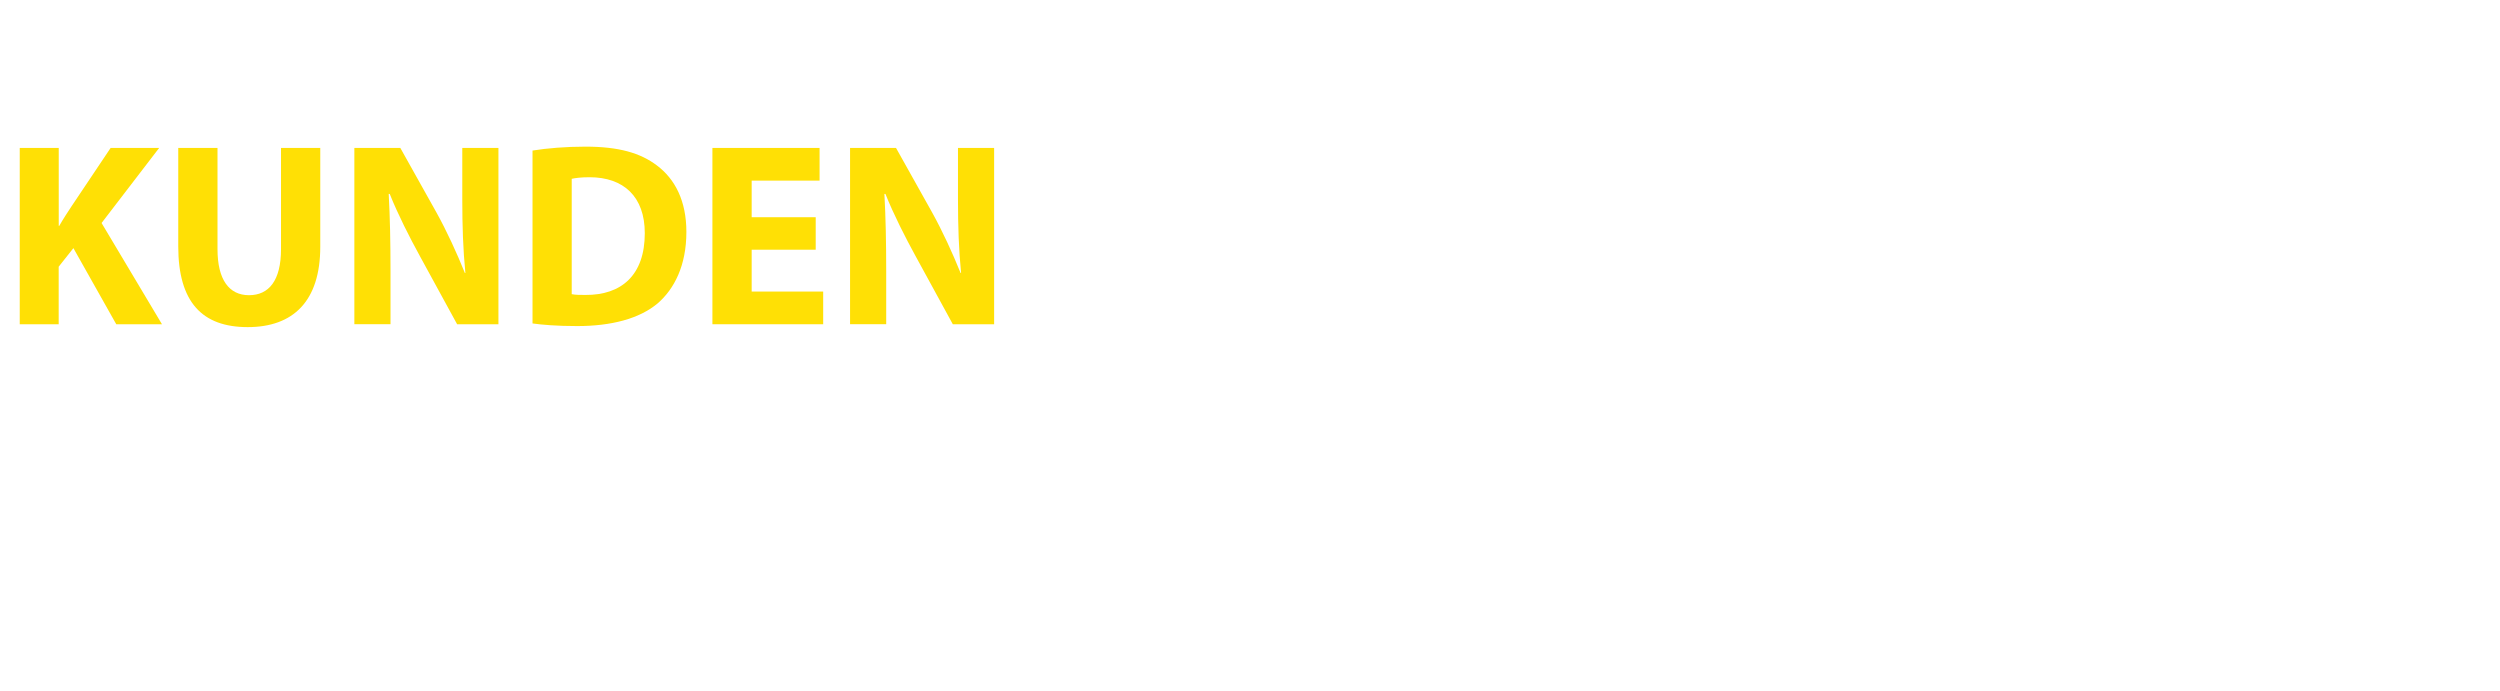 <?xml version="1.0" encoding="UTF-8"?>
<svg id="Layer_2" data-name="Layer 2" xmlns="http://www.w3.org/2000/svg" xmlns:xlink="http://www.w3.org/1999/xlink" viewBox="0 0 886.53 245.17">
  <defs>
    <style>
      .cls-1 {
        filter: url(#drop-shadow-1);
      }

      .cls-2 {
        filter: url(#drop-shadow-14);
      }

      .cls-2, .cls-3, .cls-4, .cls-5, .cls-6, .cls-7, .cls-8, .cls-9, .cls-10, .cls-11 {
        fill: #fff;
      }

      .cls-3 {
        filter: url(#drop-shadow-13);
      }

      .cls-4 {
        filter: url(#drop-shadow-12);
      }

      .cls-5 {
        filter: url(#drop-shadow-11);
      }

      .cls-12 {
        filter: url(#drop-shadow-8);
      }

      .cls-12, .cls-13, .cls-14, .cls-15 {
        fill: none;
        stroke: #fff;
        stroke-miterlimit: 10;
        stroke-width: 2px;
      }

      .cls-13 {
        filter: url(#drop-shadow-7);
      }

      .cls-14 {
        filter: url(#drop-shadow-9);
      }

      .cls-16 {
        fill: #ffe005;
      }

      .cls-15 {
        filter: url(#drop-shadow-10);
      }

      .cls-17 {
        filter: url(#drop-shadow-15);
      }

      .cls-7 {
        filter: url(#drop-shadow-3);
      }

      .cls-8 {
        filter: url(#drop-shadow-2);
      }

      .cls-9 {
        filter: url(#drop-shadow-6);
      }

      .cls-10 {
        filter: url(#drop-shadow-5);
      }

      .cls-11 {
        filter: url(#drop-shadow-4);
      }
    </style>
    <filter id="drop-shadow-1" x="-10.47" y="115" width="895" height="156" filterUnits="userSpaceOnUse">
      <feOffset dx="7" dy="7"/>
      <feGaussianBlur result="blur" stdDeviation="6"/>
      <feFlood flood-color="#121b5e" flood-opacity=".75"/>
      <feComposite in2="blur" operator="in"/>
      <feComposite in="SourceGraphic"/>
    </filter>
    <filter id="drop-shadow-2" x="452.53" y="27" width="79" height="107" filterUnits="userSpaceOnUse">
      <feOffset dx="7" dy="7"/>
      <feGaussianBlur result="blur-2" stdDeviation="6"/>
      <feFlood flood-color="#121b5e" flood-opacity=".75"/>
      <feComposite in2="blur-2" operator="in"/>
      <feComposite in="SourceGraphic"/>
    </filter>
    <filter id="drop-shadow-3" x="504.53" y="26" width="80" height="109" filterUnits="userSpaceOnUse">
      <feOffset dx="7" dy="7"/>
      <feGaussianBlur result="blur-3" stdDeviation="6"/>
      <feFlood flood-color="#121b5e" flood-opacity=".75"/>
      <feComposite in2="blur-3" operator="in"/>
      <feComposite in="SourceGraphic"/>
    </filter>
    <filter id="drop-shadow-4" x="558.53" y="27" width="67" height="107" filterUnits="userSpaceOnUse">
      <feOffset dx="7" dy="7"/>
      <feGaussianBlur result="blur-4" stdDeviation="6"/>
      <feFlood flood-color="#121b5e" flood-opacity=".75"/>
      <feComposite in2="blur-4" operator="in"/>
      <feComposite in="SourceGraphic"/>
    </filter>
    <filter id="drop-shadow-5" x="596.53" y="27" width="67" height="107" filterUnits="userSpaceOnUse">
      <feOffset dx="7" dy="7"/>
      <feGaussianBlur result="blur-5" stdDeviation="6"/>
      <feFlood flood-color="#121b5e" flood-opacity=".75"/>
      <feComposite in2="blur-5" operator="in"/>
      <feComposite in="SourceGraphic"/>
    </filter>
    <filter id="drop-shadow-6" x="631.53" y="26" width="80" height="109" filterUnits="userSpaceOnUse">
      <feOffset dx="7" dy="7"/>
      <feGaussianBlur result="blur-6" stdDeviation="6"/>
      <feFlood flood-color="#121b5e" flood-opacity=".75"/>
      <feComposite in2="blur-6" operator="in"/>
      <feComposite in="SourceGraphic"/>
    </filter>
    <filter id="drop-shadow-7" x="682.53" y="26" width="81" height="109" filterUnits="userSpaceOnUse">
      <feOffset dx="7" dy="7"/>
      <feGaussianBlur result="blur-7" stdDeviation="6"/>
      <feFlood flood-color="#121b5e" flood-opacity=".75"/>
      <feComposite in2="blur-7" operator="in"/>
      <feComposite in="SourceGraphic"/>
    </filter>
    <filter id="drop-shadow-8" x="735.53" y="26" width="71" height="109" filterUnits="userSpaceOnUse">
      <feOffset dx="7" dy="7"/>
      <feGaussianBlur result="blur-8" stdDeviation="6"/>
      <feFlood flood-color="#121b5e" flood-opacity=".75"/>
      <feComposite in2="blur-8" operator="in"/>
      <feComposite in="SourceGraphic"/>
    </filter>
    <filter id="drop-shadow-9" x="776.53" y="26" width="58" height="109" filterUnits="userSpaceOnUse">
      <feOffset dx="7" dy="7"/>
      <feGaussianBlur result="blur-9" stdDeviation="6"/>
      <feFlood flood-color="#121b5e" flood-opacity=".75"/>
      <feComposite in2="blur-9" operator="in"/>
      <feComposite in="SourceGraphic"/>
    </filter>
    <filter id="drop-shadow-10" x="806.53" y="26" width="80" height="109" filterUnits="userSpaceOnUse">
      <feOffset dx="7" dy="7"/>
      <feGaussianBlur result="blur-10" stdDeviation="6"/>
      <feFlood flood-color="#121b5e" flood-opacity=".75"/>
      <feComposite in2="blur-10" operator="in"/>
      <feComposite in="SourceGraphic"/>
    </filter>
    <filter id="drop-shadow-11" x="355.53" y="43" width="75" height="118" filterUnits="userSpaceOnUse">
      <feOffset dx="7" dy="7"/>
      <feGaussianBlur result="blur-11" stdDeviation="6"/>
      <feFlood flood-color="#121b5e" flood-opacity=".75"/>
      <feComposite in2="blur-11" operator="in"/>
      <feComposite in="SourceGraphic"/>
    </filter>
    <filter id="drop-shadow-12" x="395.53" y="43" width="75" height="118" filterUnits="userSpaceOnUse">
      <feOffset dx="7" dy="7"/>
      <feGaussianBlur result="blur-12" stdDeviation="6"/>
      <feFlood flood-color="#121b5e" flood-opacity=".75"/>
      <feComposite in2="blur-12" operator="in"/>
      <feComposite in="SourceGraphic"/>
    </filter>
    <filter id="drop-shadow-13" x="394.53" y="0" width="65" height="83" filterUnits="userSpaceOnUse">
      <feOffset dx="7" dy="7"/>
      <feGaussianBlur result="blur-13" stdDeviation="6"/>
      <feFlood flood-color="#121b5e" flood-opacity=".75"/>
      <feComposite in2="blur-13" operator="in"/>
      <feComposite in="SourceGraphic"/>
    </filter>
    <filter id="drop-shadow-14" x="366.53" y="0" width="65" height="83" filterUnits="userSpaceOnUse">
      <feOffset dx="7" dy="7"/>
      <feGaussianBlur result="blur-14" stdDeviation="6"/>
      <feFlood flood-color="#121b5e" flood-opacity=".75"/>
      <feComposite in2="blur-14" operator="in"/>
      <feComposite in="SourceGraphic"/>
    </filter>
    <filter id="drop-shadow-15" x="-11.47" y="34" width="382" height="100" filterUnits="userSpaceOnUse">
      <feOffset dx="7" dy="7"/>
      <feGaussianBlur result="blur-15" stdDeviation="6"/>
      <feFlood flood-color="#121b5e" flood-opacity=".75"/>
      <feComposite in2="blur-15" operator="in"/>
      <feComposite in="SourceGraphic"/>
    </filter>
  </defs>
  <g id="obj">
    <g>
      <g class="cls-1">
        <path class="cls-6" d="M89.26,127.81v76.25c0,12.67-3.96,22.69-11.89,30.06-7.93,7.37-18.75,11.05-32.48,11.05s-24.25-3.58-32.2-10.73S.69,217.44.53,204.93v-77.13h23.85v76.41c0,7.58,1.81,13.11,5.45,16.58,3.63,3.47,8.65,5.21,15.07,5.21,13.41,0,20.22-7.05,20.43-21.15v-77.05h23.93Z"/>
        <path class="cls-6" d="M168.85,213.2c0-4.5-1.59-7.96-4.77-10.38-3.18-2.41-8.91-4.96-17.17-7.63-8.27-2.68-14.82-5.31-19.64-7.91-13.15-7.1-19.72-16.67-19.72-28.7,0-6.25,1.76-11.83,5.29-16.74,3.52-4.9,8.59-8.73,15.19-11.49,6.6-2.76,14.01-4.13,22.22-4.13s15.64,1.5,22.1,4.49c6.47,3,11.49,7.22,15.07,12.68,3.58,5.46,5.37,11.66,5.37,18.61h-23.85c0-5.3-1.67-9.42-5.01-12.36s-8.03-4.41-14.07-4.41-10.36,1.23-13.6,3.7c-3.23,2.46-4.85,5.71-4.85,9.74,0,3.76,1.89,6.92,5.69,9.46,3.79,2.54,9.37,4.93,16.74,7.16,13.57,4.08,23.46,9.14,29.66,15.19s9.3,13.57,9.3,22.58c0,10.02-3.79,17.88-11.37,23.58-7.58,5.7-17.78,8.55-30.61,8.55-8.91,0-17.02-1.63-24.33-4.89s-12.89-7.73-16.74-13.4c-3.84-5.67-5.76-12.24-5.76-19.72h23.93c0,12.78,7.63,19.16,22.9,19.16,5.67,0,10.1-1.15,13.28-3.46s4.77-5.53,4.77-9.66Z"/>
        <path class="cls-6" d="M278.58,193.4h-45.8v31.01h53.75v19.16h-77.6v-115.77h77.44v19.32h-53.59v27.59h45.8v18.69Z"/>
        <path class="cls-6" d="M343.38,201.2h-19v42.38h-23.85v-115.77h43.02c13.68,0,24.22,3.05,31.65,9.14,7.42,6.1,11.13,14.71,11.13,25.84,0,7.9-1.71,14.49-5.13,19.76-3.42,5.28-8.6,9.48-15.54,12.6l25.05,47.31v1.11h-25.6l-21.71-42.38ZM324.38,181.87h19.24c5.99,0,10.63-1.52,13.91-4.57,3.29-3.05,4.93-7.25,4.93-12.6s-1.55-9.75-4.65-12.88c-3.1-3.13-7.86-4.69-14.27-4.69h-19.16v34.75Z"/>
        <path class="cls-6" d="M514.65,196.27h-45.8v47.31h-23.85v-115.77h75.38v19.32h-51.52v29.9h45.8v19.24Z"/>
        <path class="cls-6" d="M558.06,224.41h50.65v19.16h-74.5v-115.77h23.85v96.61Z"/>
        <path class="cls-6" d="M712.39,188.32c0,11.4-2.02,21.39-6.04,29.98-4.03,8.59-9.79,15.21-17.29,19.88-7.5,4.67-16.1,7-25.8,7s-18.16-2.31-25.68-6.92c-7.53-4.61-13.36-11.2-17.49-19.76-4.13-8.56-6.23-18.41-6.28-29.54v-5.72c0-11.4,2.05-21.43,6.16-30.1,4.11-8.67,9.91-15.32,17.41-19.96,7.5-4.64,16.07-6.96,25.72-6.96s18.22,2.32,25.72,6.96c7.5,4.64,13.3,11.29,17.41,19.96,4.11,8.67,6.16,18.67,6.16,30.02v5.17ZM688.22,183.07c0-12.14-2.17-21.36-6.52-27.67-4.35-6.31-10.55-9.46-18.61-9.46s-14.18,3.11-18.53,9.34c-4.35,6.23-6.55,15.36-6.6,27.39v5.65c0,11.82,2.17,20.99,6.52,27.51,4.35,6.52,10.6,9.78,18.76,9.78s14.15-3.14,18.45-9.42,6.47-15.44,6.52-27.47v-5.65Z"/>
        <path class="cls-6" d="M819.89,210.18l15.58-82.37h23.77l-25.68,115.77h-24.01l-18.84-77.44-18.84,77.44h-24.01l-25.68-115.77h23.77l15.66,82.21,19.08-82.21h20.2l19,82.37Z"/>
      </g>
      <g>
        <path class="cls-8" d="M505.87,57.74c0-5.91-.99-10.21-2.97-12.9-1.81-2.6-4.54-4.4-7.64-5.03-3.13-.65-9.12-.98-17.95-.99h-13.32v69.31h18.79v-31.25c2.58,0,4.17.44,4.78,1.33s.92,3.2.92,6.9v18.03c0,2.75,2.22,4.99,4.97,4.99,0,0,0,0,.01,0h12.41v-18.28c.13-3.43-.03-6.85-.48-10.25-.47-1.52-1.28-2.92-2.37-4.09-1.28-1.47-3.77-2.66-7.47-3.56,4.09-.37,6.83-1.48,8.22-3.34,1.38-1.86,2.1-5.47,2.1-10.87ZM488.48,59.87c0,3.05-.43,4.85-1.33,5.41-1.37.67-2.9.96-4.42.84v-15.43c1.56-.16,3.14.2,4.47,1.03.81.68,1.23,2.13,1.23,4.33l.05,3.83Z"/>
        <path class="cls-7" d="M555.41,44.64c-1.93-2.46-4.49-4.35-7.42-5.46-3.32-1.25-6.84-1.87-10.39-1.81-3.64-.07-7.26.58-10.65,1.92-2.89,1.15-5.41,3.06-7.3,5.53-1.77,2.33-2.88,5.09-3.21,7.99-.33,2.88-.5,7.81-.51,14.78v11.86c-.09,4.99.09,9.99.53,14.97.36,2.92,1.51,5.68,3.34,7.99,1.92,2.47,4.48,4.36,7.4,5.46,3.31,1.26,6.83,1.88,10.37,1.82,3.64.08,7.27-.58,10.65-1.93,2.93-1.16,5.48-3.11,7.36-5.63,1.77-2.32,2.88-5.09,3.21-7.99.33-2.89.51-7.83.51-14.78v-11.81c.09-5-.09-10-.53-14.98-.39-2.9-1.56-5.64-3.38-7.92ZM540.55,88.47c.13,2.6-.05,5.2-.53,7.75-.32,1.06-1.35,1.74-2.45,1.62-1.02.13-2.01-.45-2.38-1.41-.47-2.45-.64-4.95-.51-7.44v-32.37c0-3.56.27-5.71.77-6.43.52-.72,1.37-1.12,2.25-1.09.97-.11,1.91.43,2.29,1.33.5,2.02.69,4.1.56,6.18v31.86Z"/>
        <path class="cls-11" d="M588.35,43.81c0-2.76-2.24-4.99-4.99-4.99h-13.73v69.31h30.11v-13.87h-11.38v-50.44Z"/>
        <path class="cls-10" d="M626.36,43.81c0-2.76-2.24-4.99-4.99-4.99h-13.73v69.31h30.11v-13.87h-11.38v-50.44Z"/>
        <path class="cls-9" d="M667.27,63.86c-2.9-1.65-4.68-3.06-5.33-4.23-.74-1.63-1.08-3.43-.97-5.22-.08-1.39.22-2.77.87-3.99.55-.87,1.53-1.37,2.56-1.33.87-.08,1.71.3,2.22,1,.59,1.45.82,3.01.67,4.57v5.14h17.48v-2.66c0-5.51-.55-9.41-1.66-11.72-1.12-2.3-3.38-4.19-6.8-5.71-3.94-1.61-8.18-2.38-12.44-2.26-3.89-.11-7.77.6-11.37,2.08-2.86,1.1-5.28,3.11-6.9,5.71-1.4,2.43-2.1,6.31-2.1,11.62-.1,3.09.4,6.17,1.49,9.07.82,2.11,2.11,4.01,3.75,5.57,2.94,2.35,6.03,4.51,9.25,6.46,3.12,1.8,6.06,3.91,8.76,6.3,1.16,1.25,1.74,3.91,1.73,7.99.09,1.45-.22,2.91-.91,4.19-.6.95-1.67,1.49-2.78,1.42-1.02.14-2.04-.29-2.66-1.12-.65-1.58-.9-3.3-.75-5.01v-8.43h-17.34v4.54c-.16,4.06.4,8.12,1.65,11.98,1.37,3.11,3.86,5.6,6.96,6.98,4,1.93,8.4,2.87,12.84,2.74,4.12.08,8.21-.73,11.98-2.38,2.92-1.12,5.37-3.2,6.96-5.89,1.2-2.33,1.8-5.98,1.8-10.91,0-6.79-1.08-11.72-3.25-14.78-2.17-3.06-7.41-6.97-15.73-11.72Z"/>
        <path class="cls-13" d="M737.31,57.74c0-5.91-.99-10.21-2.96-12.9-1.81-2.59-4.55-4.4-7.64-5.03-3.11-.65-9.1-.98-17.98-.99h-13.25v69.31h18.72v-31.25c2.57,0,4.17.44,4.78,1.33.61.89.91,3.2.91,6.9v18.03c0,2.76,2.24,4.99,4.99,4.99h12.4v-18.28c.13-3.42-.02-6.85-.47-10.25-.47-1.53-1.29-2.92-2.38-4.09-1.26-1.48-3.77-2.66-7.47-3.56,4.09-.37,6.83-1.48,8.23-3.34,1.4-1.86,2.12-5.47,2.12-10.87ZM719.92,59.87c0,3.05-.41,4.85-1.26,5.41-1.37.67-2.9.96-4.42.84v-15.43c1.56-.16,3.13.2,4.46,1.03.81.68,1.23,2.13,1.23,4.33v3.83Z"/>
        <path class="cls-12" d="M766.65,79.02h11.69v-13.18h-11.69v-13.14h12.49v-13.87h-31.21v64.31c0,2.75,2.22,4.99,4.97,4.99,0,0,0,0,.01,0h27.48v-13.87h-13.74v-15.23Z"/>
        <path class="cls-14" d="M802.89,38.82h-13.74v69.31h18.72V43.81c0-2.75-2.22-4.99-4.97-4.99,0,0,0,0-.01,0Z"/>
        <path class="cls-15" d="M844.91,38.82v31.2l-9.32-27.8c-.68-2.03-2.59-3.39-4.73-3.4h-12.06v69.31h15.66v-31.5l8.64,27.96c.66,2.09,2.59,3.51,4.78,3.52h12.65V38.86l-15.62-.04Z"/>
        <path class="cls-5" d="M402.27,58.72v72.91l-6.38-2.02c-16.22-5.13-26.7-16.92-26.7-30.04v-28.47l7.11-2.66v5.03l3.6-1.33,12.24-4.57,1.73-.65v-5.06l8.4-3.14M381.51,94.77v13.12l1.74.64,3.1,1.16,3.82,1.41-.23-3.99-.72-12.64c.95-1.45,1.46-3.15,1.46-4.89.18-2.1-.51-4.17-1.92-5.74-.92-1.02-2.23-1.61-3.61-1.64-3.09,0-5.53,3.14-5.54,7.14-.06,1.98.61,3.91,1.86,5.43M404.93,54.89l-13.73,5.14v5.05l-12.24,4.57v-5.05l-12.44,4.66v30.32c0,14.26,11.26,27.11,28.56,32.58l9.84,3.12V54.89ZM387.29,107.18l-3.12-1.16v-12.46c-1.29-1-1.99-2.58-1.86-4.21,0-2.48,1.33-4.49,2.88-4.49h0c1.58,0,2.98,2.02,2.85,4.5-.11,2.12-.68,3.42-1.53,3.99l.79,13.78v.04Z"/>
        <path class="cls-4" d="M445.45,69.26l-12.44-4.66h0v5.03l-12.24-4.57v-5.03l-13.73-5.14v80.38l9.84-3.12c17.31-5.47,28.56-18.32,28.56-32.58v-30.32Z"/>
        <path class="cls-3" d="M405.99,11.93h-.27v12.97h.27c8.47-.01,15.35,5.67,15.35,12.58v15.17l13.09,4.85v-19.97c0-14.13-12.8-25.59-28.44-25.59Z"/>
        <path class="cls-2" d="M403.07,14.74v7.7c-8.52,1.2-15.09,7.54-15.09,15.05v13.32l-7.7,2.86v-16.18c0-11.69,10-21.44,22.78-22.74M405.73,11.93c-15.53.13-28.11,11.54-28.11,25.55v19.97l13.02-4.85v-15.13c0-6.87,6.75-12.46,15.09-12.58v-12.97Z"/>
      </g>
      <g class="cls-17">
        <path class="cls-16" d="M0,45.46h13.83v27.64h.18c1.37-2.41,2.84-4.64,4.3-6.86l13.92-20.78h17.21l-20.42,26.62,21.42,35.9h-16.21l-15.2-26.99-5.22,6.59v20.41H0v-62.52Z"/>
        <path class="cls-16" d="M70.13,45.46v35.9c0,10.85,4.12,16.32,11.17,16.32s11.35-5.19,11.35-16.32v-35.9h13.92v35.06c0,19.29-9.61,28.48-25.73,28.48s-24.63-8.81-24.63-28.66v-34.88h13.92Z"/>
        <path class="cls-16" d="M118.66,107.98v-62.52h16.3l12.82,22.91c3.66,6.59,7.23,14.38,10.07,21.43h.18c-.82-8.25-1.1-16.7-1.1-26.16v-18.18h12.82v62.52h-14.65l-13.18-24.12c-3.66-6.68-7.78-14.75-10.71-22.08h-.37c.46,8.35.64,17.16.64,27.36v18.83h-12.82Z"/>
        <path class="cls-16" d="M181.83,46.39c5.13-.83,11.81-1.39,18.77-1.39,11.81,0,19.5,2.23,25.36,6.68,6.41,4.82,10.44,12.52,10.44,23.56,0,11.96-4.3,20.22-10.16,25.32-6.5,5.47-16.48,8.07-28.56,8.07-7.23,0-12.45-.46-15.84-.93v-61.31ZM195.74,97.31c1.19.28,3.2.28,4.85.28,12.73.09,21.06-6.96,21.06-21.89,0-12.99-7.51-19.85-19.59-19.85-3.02,0-5.13.28-6.32.56v40.9Z"/>
        <path class="cls-16" d="M282.26,81.55h-22.71v14.84h25.36v11.59h-39.28v-62.52h38v11.59h-24.08v12.98h22.71v11.5Z"/>
        <path class="cls-16" d="M294.44,107.98v-62.52h16.3l12.82,22.91c3.66,6.59,7.23,14.38,10.07,21.43h.18c-.82-8.25-1.1-16.7-1.1-26.16v-18.18h12.82v62.52h-14.65l-13.18-24.12c-3.66-6.68-7.78-14.75-10.71-22.08h-.37c.46,8.35.64,17.16.64,27.36v18.83h-12.82Z"/>
      </g>
    </g>
  </g>
</svg>